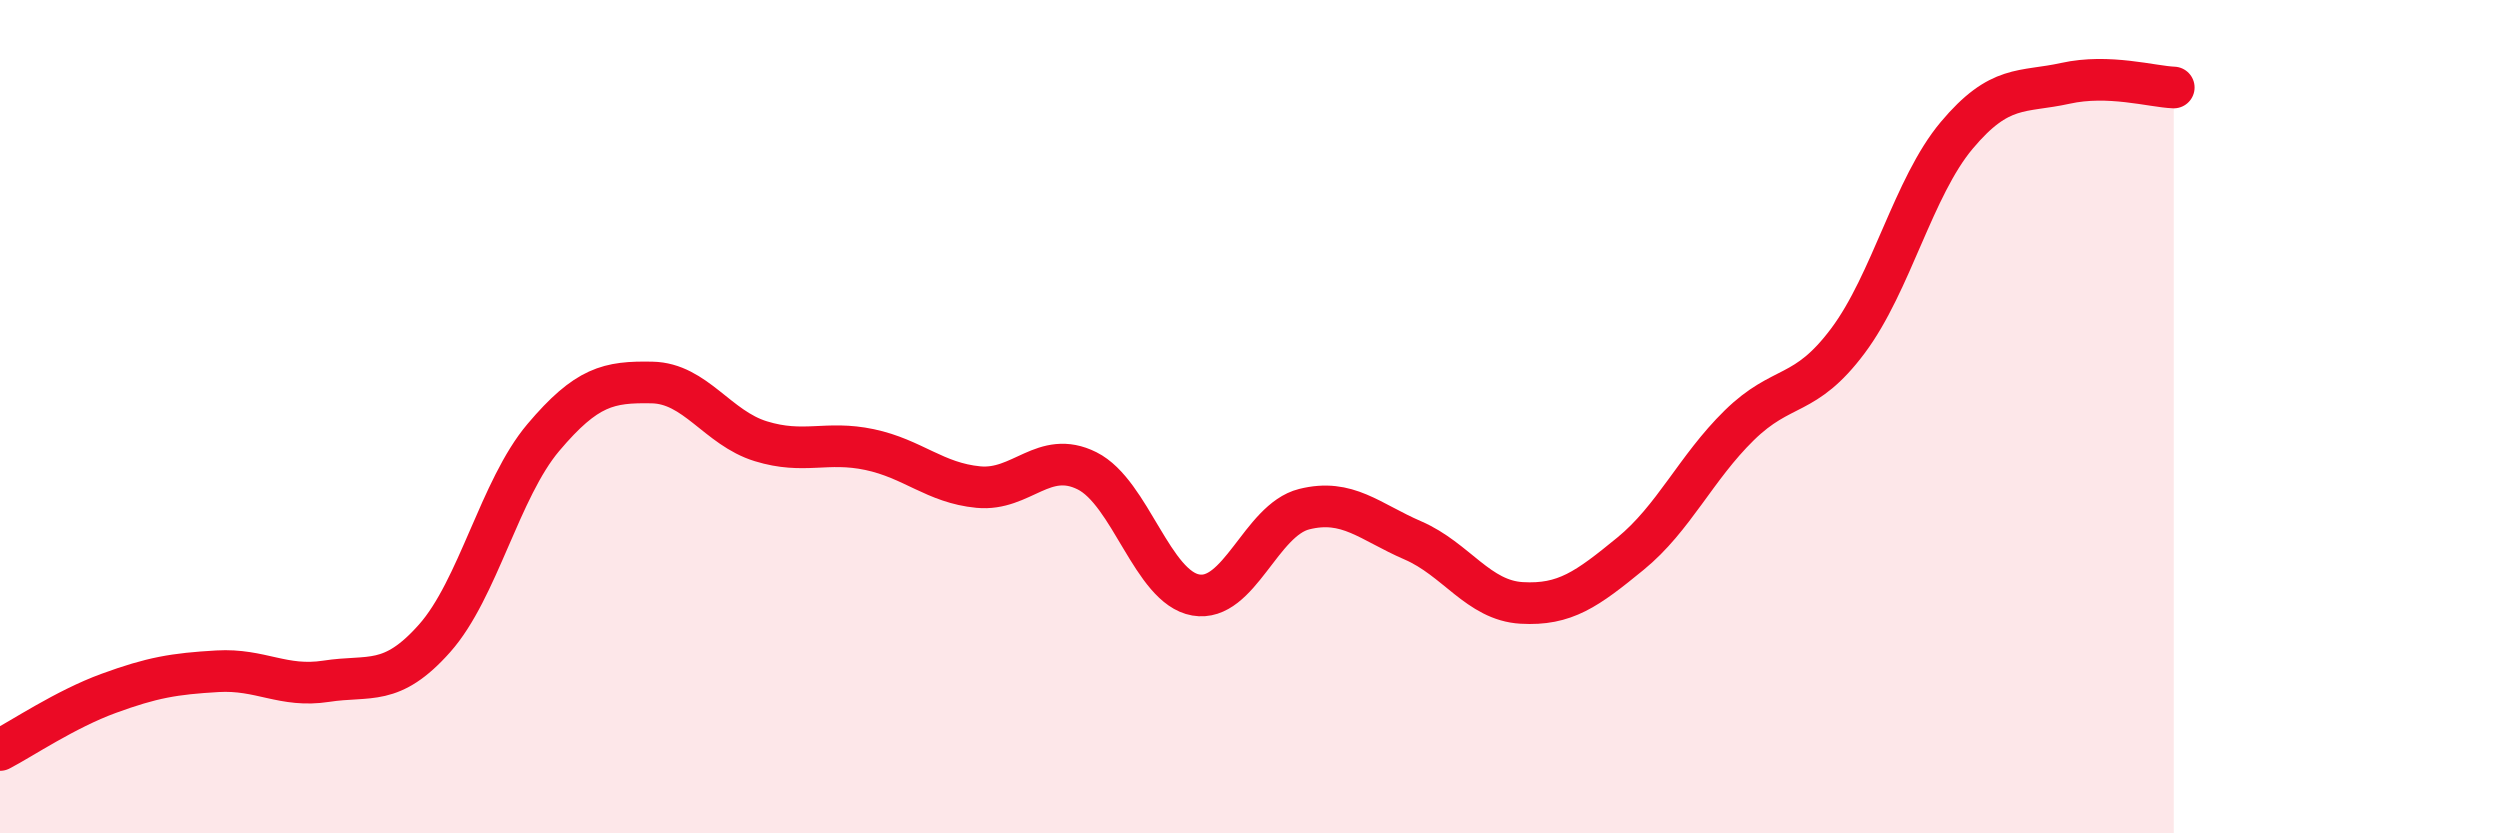 
    <svg width="60" height="20" viewBox="0 0 60 20" xmlns="http://www.w3.org/2000/svg">
      <path
        d="M 0,18 C 0.52,17.73 1.57,17.02 2.61,16.64 C 3.65,16.26 4.18,16.17 5.22,16.11 C 6.26,16.05 6.79,16.51 7.83,16.35 C 8.87,16.19 9.39,16.49 10.43,15.32 C 11.47,14.15 12,11.73 13.04,10.5 C 14.08,9.27 14.61,9.16 15.65,9.18 C 16.69,9.2 17.22,10.27 18.26,10.59 C 19.3,10.91 19.83,10.57 20.87,10.79 C 21.91,11.01 22.44,11.59 23.48,11.69 C 24.52,11.79 25.05,10.78 26.09,11.3 C 27.13,11.82 27.66,14.1 28.7,14.28 C 29.74,14.46 30.26,12.48 31.3,12.22 C 32.34,11.96 32.87,12.52 33.91,12.97 C 34.95,13.42 35.48,14.41 36.52,14.47 C 37.56,14.53 38.09,14.14 39.13,13.29 C 40.17,12.44 40.7,11.23 41.74,10.21 C 42.78,9.19 43.31,9.57 44.35,8.18 C 45.39,6.79 45.92,4.49 46.96,3.25 C 48,2.01 48.53,2.23 49.57,2 C 50.61,1.77 51.65,2.08 52.17,2.1L52.17 20L0 20Z"
        fill="#EB0A25"
        opacity="0.1"
        stroke-linecap="round"
        stroke-linejoin="round"
      />
      <path
        d="M 0,18 C 0.52,17.73 1.57,17.02 2.61,16.64 C 3.65,16.26 4.18,16.17 5.22,16.11 C 6.26,16.05 6.79,16.51 7.83,16.35 C 8.87,16.19 9.39,16.49 10.43,15.32 C 11.47,14.15 12,11.73 13.04,10.5 C 14.08,9.27 14.61,9.16 15.65,9.18 C 16.69,9.2 17.22,10.27 18.26,10.59 C 19.3,10.91 19.83,10.57 20.87,10.79 C 21.91,11.01 22.44,11.59 23.48,11.69 C 24.52,11.79 25.05,10.78 26.09,11.3 C 27.13,11.82 27.66,14.1 28.7,14.28 C 29.74,14.46 30.26,12.48 31.3,12.22 C 32.34,11.96 32.87,12.52 33.91,12.97 C 34.95,13.42 35.48,14.41 36.52,14.47 C 37.56,14.53 38.09,14.14 39.13,13.29 C 40.17,12.44 40.7,11.23 41.74,10.21 C 42.78,9.19 43.31,9.57 44.35,8.18 C 45.39,6.79 45.92,4.49 46.96,3.25 C 48,2.01 48.53,2.23 49.57,2 C 50.61,1.77 51.65,2.08 52.17,2.1"
        stroke="#EB0A25"
        stroke-width="1"
        fill="none"
        stroke-linecap="round"
        stroke-linejoin="round"
      />
    </svg>
  